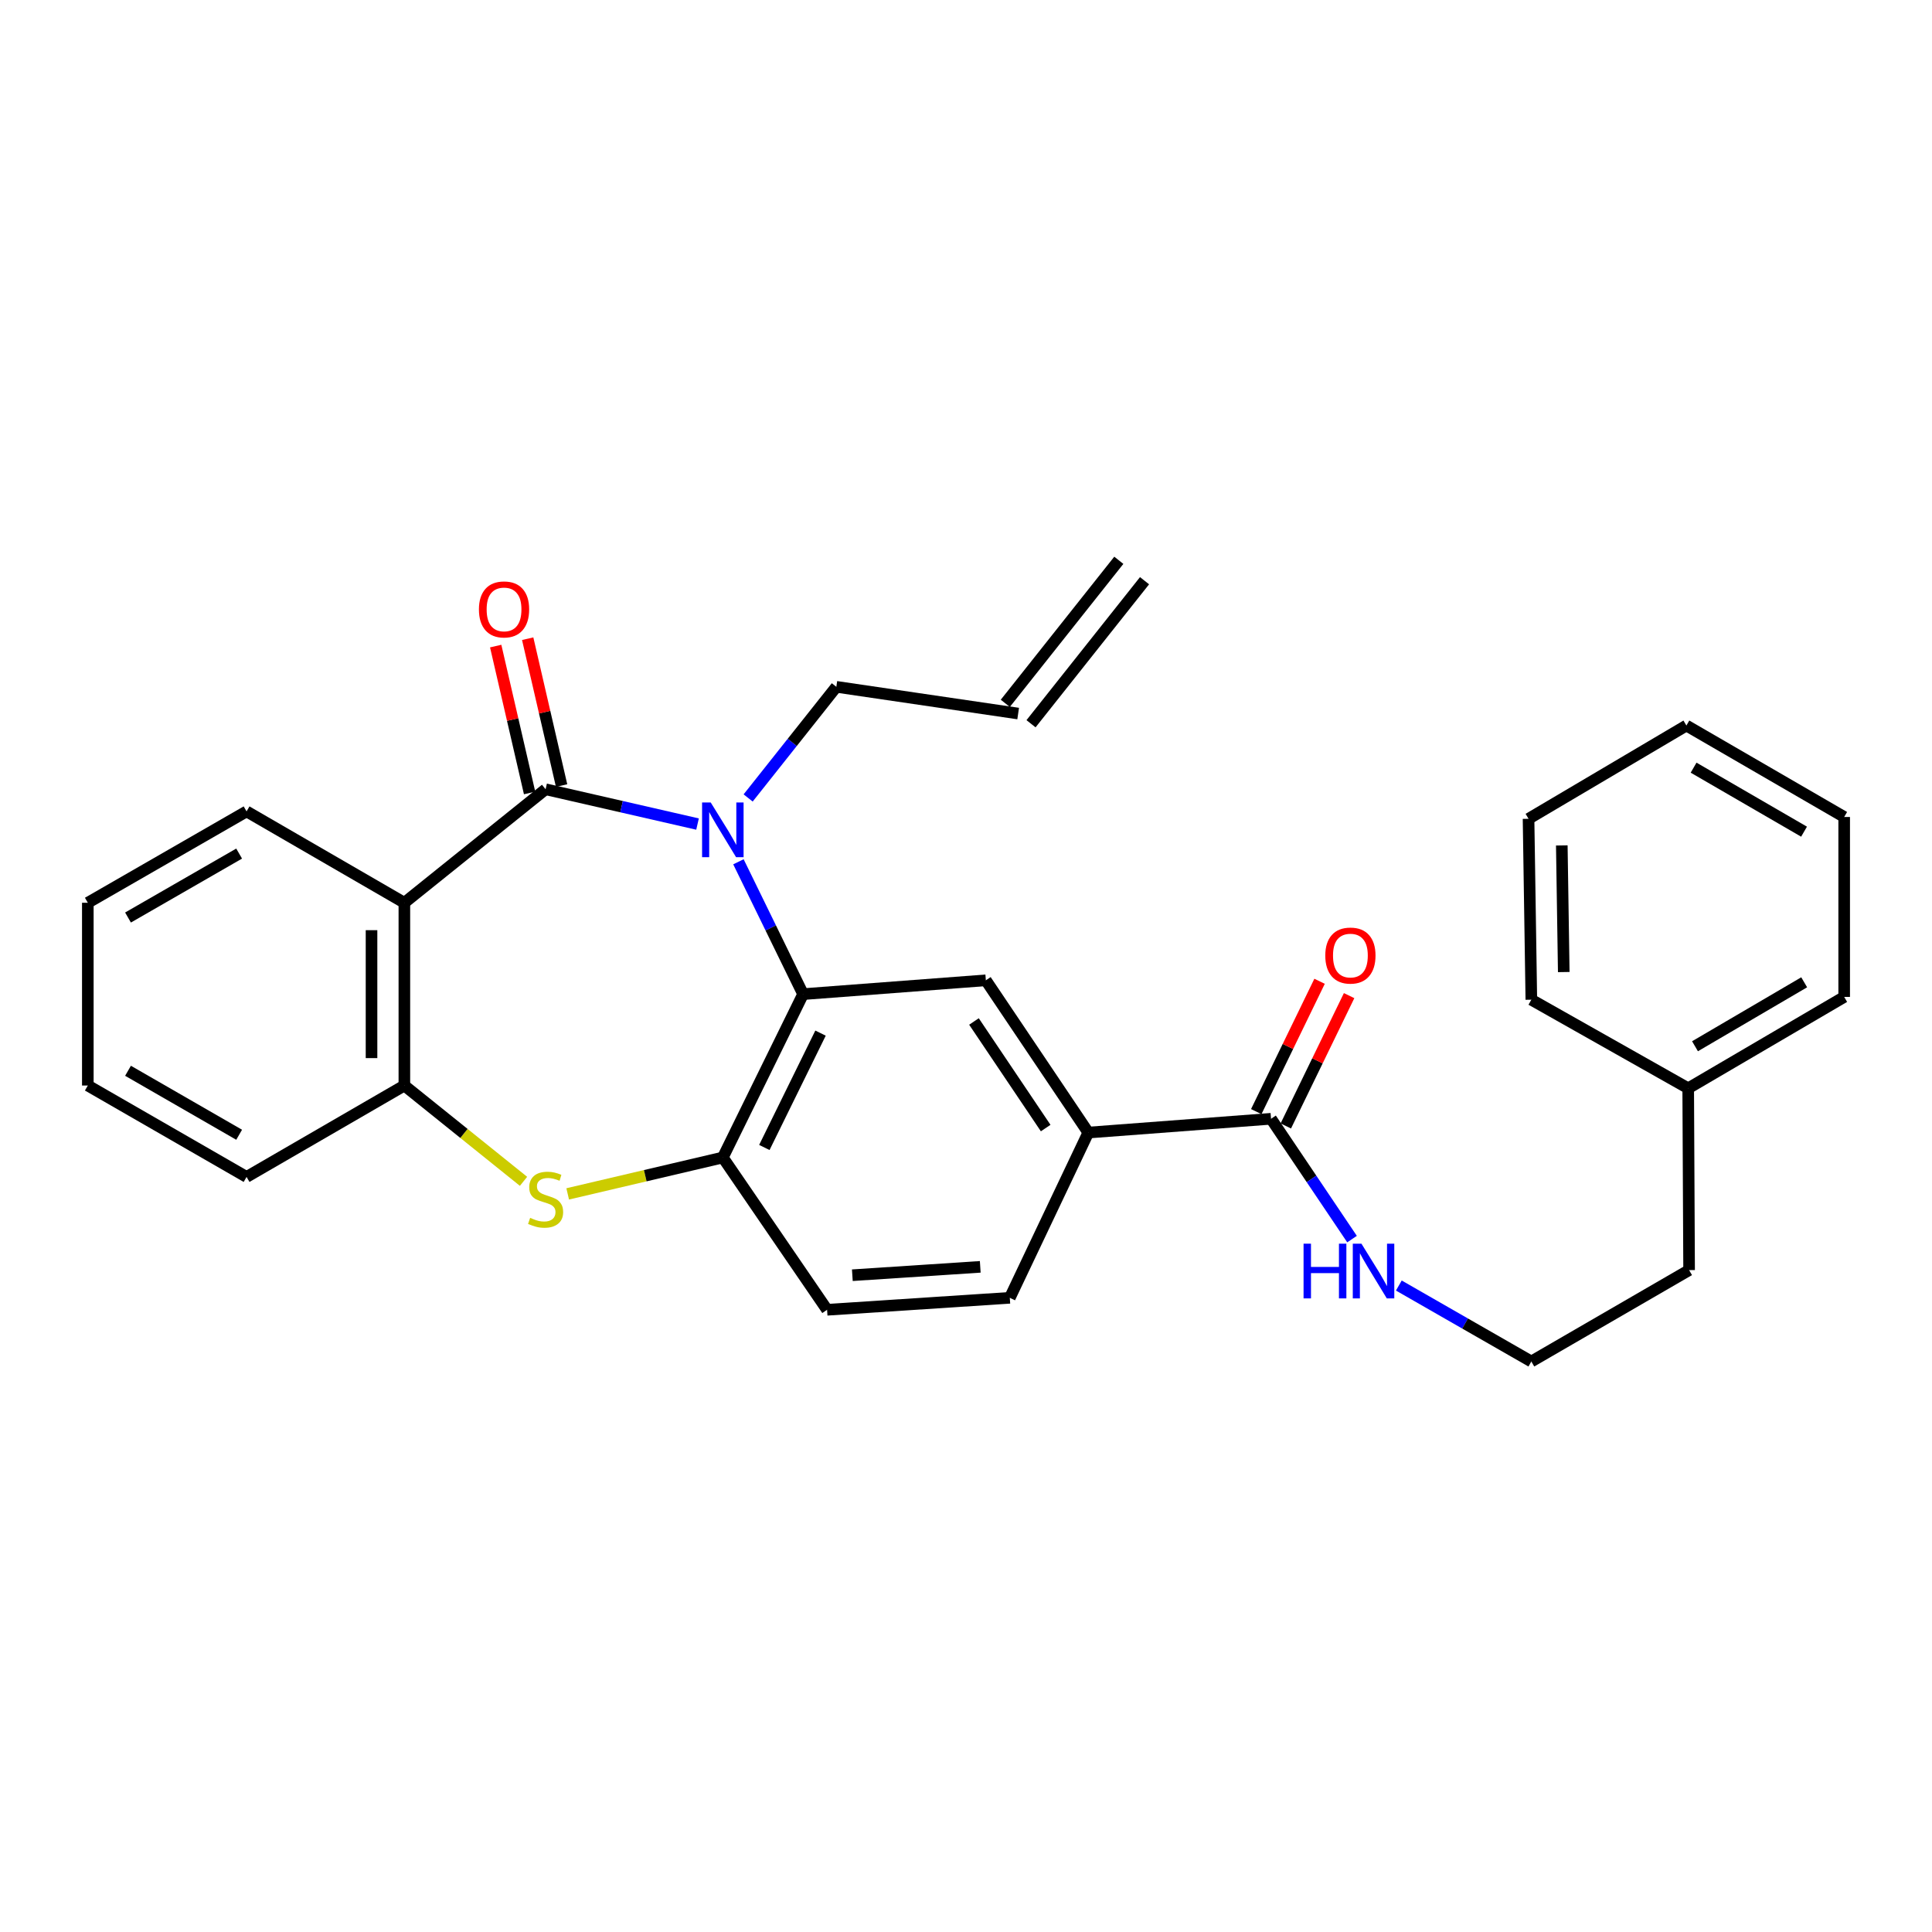 <?xml version='1.0' encoding='iso-8859-1'?>
<svg version='1.1' baseProfile='full'
              xmlns='http://www.w3.org/2000/svg'
                      xmlns:rdkit='http://www.rdkit.org/xml'
                      xmlns:xlink='http://www.w3.org/1999/xlink'
                  xml:space='preserve'
width='1000px' height='1000px' viewBox='0 0 1000 1000'>
<!-- END OF HEADER -->
<rect style='opacity:1.0;fill:#FFFFFF;stroke:none' width='1000' height='1000' x='0' y='0'> </rect>
<path class='bond-0' d='M 282.402,408.521 L 321.723,417.527' style='fill:none;fill-rule:evenodd;stroke:#000000;stroke-width:6px;stroke-linecap:butt;stroke-linejoin:miter;stroke-opacity:1' />
<path class='bond-0' d='M 321.723,417.527 L 361.044,426.533' style='fill:none;fill-rule:evenodd;stroke:#0000FF;stroke-width:6px;stroke-linecap:butt;stroke-linejoin:miter;stroke-opacity:1' />
<path class='bond-1' d='M 282.402,408.521 L 209.3,467.269' style='fill:none;fill-rule:evenodd;stroke:#000000;stroke-width:6px;stroke-linecap:butt;stroke-linejoin:miter;stroke-opacity:1' />
<path class='bond-9' d='M 290.683,406.608 L 281.907,368.599' style='fill:none;fill-rule:evenodd;stroke:#000000;stroke-width:6px;stroke-linecap:butt;stroke-linejoin:miter;stroke-opacity:1' />
<path class='bond-9' d='M 281.907,368.599 L 273.131,330.589' style='fill:none;fill-rule:evenodd;stroke:#FF0000;stroke-width:6px;stroke-linecap:butt;stroke-linejoin:miter;stroke-opacity:1' />
<path class='bond-9' d='M 274.121,410.433 L 265.345,372.423' style='fill:none;fill-rule:evenodd;stroke:#000000;stroke-width:6px;stroke-linecap:butt;stroke-linejoin:miter;stroke-opacity:1' />
<path class='bond-9' d='M 265.345,372.423 L 256.568,334.413' style='fill:none;fill-rule:evenodd;stroke:#FF0000;stroke-width:6px;stroke-linecap:butt;stroke-linejoin:miter;stroke-opacity:1' />
<path class='bond-2' d='M 382.211,446.058 L 398.945,480.31' style='fill:none;fill-rule:evenodd;stroke:#0000FF;stroke-width:6px;stroke-linecap:butt;stroke-linejoin:miter;stroke-opacity:1' />
<path class='bond-2' d='M 398.945,480.31 L 415.679,514.562' style='fill:none;fill-rule:evenodd;stroke:#000000;stroke-width:6px;stroke-linecap:butt;stroke-linejoin:miter;stroke-opacity:1' />
<path class='bond-14' d='M 387.239,413.02 L 410.062,384.257' style='fill:none;fill-rule:evenodd;stroke:#0000FF;stroke-width:6px;stroke-linecap:butt;stroke-linejoin:miter;stroke-opacity:1' />
<path class='bond-14' d='M 410.062,384.257 L 432.885,355.495' style='fill:none;fill-rule:evenodd;stroke:#000000;stroke-width:6px;stroke-linecap:butt;stroke-linejoin:miter;stroke-opacity:1' />
<path class='bond-5' d='M 209.3,467.269 L 209.3,561.865' style='fill:none;fill-rule:evenodd;stroke:#000000;stroke-width:6px;stroke-linecap:butt;stroke-linejoin:miter;stroke-opacity:1' />
<path class='bond-5' d='M 192.301,481.458 L 192.301,547.675' style='fill:none;fill-rule:evenodd;stroke:#000000;stroke-width:6px;stroke-linecap:butt;stroke-linejoin:miter;stroke-opacity:1' />
<path class='bond-17' d='M 209.3,467.269 L 127.623,419.985' style='fill:none;fill-rule:evenodd;stroke:#000000;stroke-width:6px;stroke-linecap:butt;stroke-linejoin:miter;stroke-opacity:1' />
<path class='bond-4' d='M 415.679,514.562 L 374.137,599.119' style='fill:none;fill-rule:evenodd;stroke:#000000;stroke-width:6px;stroke-linecap:butt;stroke-linejoin:miter;stroke-opacity:1' />
<path class='bond-4' d='M 424.704,534.741 L 395.625,593.931' style='fill:none;fill-rule:evenodd;stroke:#000000;stroke-width:6px;stroke-linecap:butt;stroke-linejoin:miter;stroke-opacity:1' />
<path class='bond-6' d='M 415.679,514.562 L 510.275,507.404' style='fill:none;fill-rule:evenodd;stroke:#000000;stroke-width:6px;stroke-linecap:butt;stroke-linejoin:miter;stroke-opacity:1' />
<path class='bond-3' d='M 270.977,611.455 L 240.138,586.66' style='fill:none;fill-rule:evenodd;stroke:#CCCC00;stroke-width:6px;stroke-linecap:butt;stroke-linejoin:miter;stroke-opacity:1' />
<path class='bond-3' d='M 240.138,586.66 L 209.3,561.865' style='fill:none;fill-rule:evenodd;stroke:#000000;stroke-width:6px;stroke-linecap:butt;stroke-linejoin:miter;stroke-opacity:1' />
<path class='bond-29' d='M 293.838,617.958 L 333.987,608.539' style='fill:none;fill-rule:evenodd;stroke:#CCCC00;stroke-width:6px;stroke-linecap:butt;stroke-linejoin:miter;stroke-opacity:1' />
<path class='bond-29' d='M 333.987,608.539 L 374.137,599.119' style='fill:none;fill-rule:evenodd;stroke:#000000;stroke-width:6px;stroke-linecap:butt;stroke-linejoin:miter;stroke-opacity:1' />
<path class='bond-10' d='M 374.137,599.119 L 428.097,677.944' style='fill:none;fill-rule:evenodd;stroke:#000000;stroke-width:6px;stroke-linecap:butt;stroke-linejoin:miter;stroke-opacity:1' />
<path class='bond-19' d='M 209.3,561.865 L 127.623,609.177' style='fill:none;fill-rule:evenodd;stroke:#000000;stroke-width:6px;stroke-linecap:butt;stroke-linejoin:miter;stroke-opacity:1' />
<path class='bond-8' d='M 510.275,507.404 L 563.3,586.219' style='fill:none;fill-rule:evenodd;stroke:#000000;stroke-width:6px;stroke-linecap:butt;stroke-linejoin:miter;stroke-opacity:1' />
<path class='bond-8' d='M 504.125,528.715 L 541.243,583.886' style='fill:none;fill-rule:evenodd;stroke:#000000;stroke-width:6px;stroke-linecap:butt;stroke-linejoin:miter;stroke-opacity:1' />
<path class='bond-7' d='M 657.886,579.08 L 563.3,586.219' style='fill:none;fill-rule:evenodd;stroke:#000000;stroke-width:6px;stroke-linecap:butt;stroke-linejoin:miter;stroke-opacity:1' />
<path class='bond-11' d='M 665.531,582.794 L 681.915,549.066' style='fill:none;fill-rule:evenodd;stroke:#000000;stroke-width:6px;stroke-linecap:butt;stroke-linejoin:miter;stroke-opacity:1' />
<path class='bond-11' d='M 681.915,549.066 L 698.299,515.337' style='fill:none;fill-rule:evenodd;stroke:#FF0000;stroke-width:6px;stroke-linecap:butt;stroke-linejoin:miter;stroke-opacity:1' />
<path class='bond-11' d='M 650.241,575.367 L 666.625,541.638' style='fill:none;fill-rule:evenodd;stroke:#000000;stroke-width:6px;stroke-linecap:butt;stroke-linejoin:miter;stroke-opacity:1' />
<path class='bond-11' d='M 666.625,541.638 L 683.009,507.91' style='fill:none;fill-rule:evenodd;stroke:#FF0000;stroke-width:6px;stroke-linecap:butt;stroke-linejoin:miter;stroke-opacity:1' />
<path class='bond-13' d='M 657.886,579.08 L 678.847,610.216' style='fill:none;fill-rule:evenodd;stroke:#000000;stroke-width:6px;stroke-linecap:butt;stroke-linejoin:miter;stroke-opacity:1' />
<path class='bond-13' d='M 678.847,610.216 L 699.808,641.351' style='fill:none;fill-rule:evenodd;stroke:#0000FF;stroke-width:6px;stroke-linecap:butt;stroke-linejoin:miter;stroke-opacity:1' />
<path class='bond-12' d='M 563.3,586.219 L 522.674,671.749' style='fill:none;fill-rule:evenodd;stroke:#000000;stroke-width:6px;stroke-linecap:butt;stroke-linejoin:miter;stroke-opacity:1' />
<path class='bond-31' d='M 428.097,677.944 L 522.674,671.749' style='fill:none;fill-rule:evenodd;stroke:#000000;stroke-width:6px;stroke-linecap:butt;stroke-linejoin:miter;stroke-opacity:1' />
<path class='bond-31' d='M 441.172,660.053 L 507.376,655.717' style='fill:none;fill-rule:evenodd;stroke:#000000;stroke-width:6px;stroke-linecap:butt;stroke-linejoin:miter;stroke-opacity:1' />
<path class='bond-18' d='M 724.034,665.392 L 758.326,685.05' style='fill:none;fill-rule:evenodd;stroke:#0000FF;stroke-width:6px;stroke-linecap:butt;stroke-linejoin:miter;stroke-opacity:1' />
<path class='bond-18' d='M 758.326,685.05 L 792.617,704.707' style='fill:none;fill-rule:evenodd;stroke:#000000;stroke-width:6px;stroke-linecap:butt;stroke-linejoin:miter;stroke-opacity:1' />
<path class='bond-15' d='M 432.885,355.495 L 526.999,369.33' style='fill:none;fill-rule:evenodd;stroke:#000000;stroke-width:6px;stroke-linecap:butt;stroke-linejoin:miter;stroke-opacity:1' />
<path class='bond-16' d='M 533.656,374.613 L 592.414,300.576' style='fill:none;fill-rule:evenodd;stroke:#000000;stroke-width:6px;stroke-linecap:butt;stroke-linejoin:miter;stroke-opacity:1' />
<path class='bond-16' d='M 520.342,364.046 L 579.099,290.009' style='fill:none;fill-rule:evenodd;stroke:#000000;stroke-width:6px;stroke-linecap:butt;stroke-linejoin:miter;stroke-opacity:1' />
<path class='bond-24' d='M 127.623,419.985 L 45.455,467.269' style='fill:none;fill-rule:evenodd;stroke:#000000;stroke-width:6px;stroke-linecap:butt;stroke-linejoin:miter;stroke-opacity:1' />
<path class='bond-24' d='M 123.776,441.811 L 66.258,474.909' style='fill:none;fill-rule:evenodd;stroke:#000000;stroke-width:6px;stroke-linecap:butt;stroke-linejoin:miter;stroke-opacity:1' />
<path class='bond-21' d='M 792.617,704.707 L 874.275,657.405' style='fill:none;fill-rule:evenodd;stroke:#000000;stroke-width:6px;stroke-linecap:butt;stroke-linejoin:miter;stroke-opacity:1' />
<path class='bond-30' d='M 127.623,609.177 L 45.455,561.865' style='fill:none;fill-rule:evenodd;stroke:#000000;stroke-width:6px;stroke-linecap:butt;stroke-linejoin:miter;stroke-opacity:1' />
<path class='bond-30' d='M 123.779,587.349 L 66.262,554.23' style='fill:none;fill-rule:evenodd;stroke:#000000;stroke-width:6px;stroke-linecap:butt;stroke-linejoin:miter;stroke-opacity:1' />
<path class='bond-20' d='M 873.813,563.3 L 874.275,657.405' style='fill:none;fill-rule:evenodd;stroke:#000000;stroke-width:6px;stroke-linecap:butt;stroke-linejoin:miter;stroke-opacity:1' />
<path class='bond-22' d='M 873.813,563.3 L 954.545,516.007' style='fill:none;fill-rule:evenodd;stroke:#000000;stroke-width:6px;stroke-linecap:butt;stroke-linejoin:miter;stroke-opacity:1' />
<path class='bond-22' d='M 877.331,541.539 L 933.844,508.434' style='fill:none;fill-rule:evenodd;stroke:#000000;stroke-width:6px;stroke-linecap:butt;stroke-linejoin:miter;stroke-opacity:1' />
<path class='bond-23' d='M 873.813,563.3 L 792.617,517.442' style='fill:none;fill-rule:evenodd;stroke:#000000;stroke-width:6px;stroke-linecap:butt;stroke-linejoin:miter;stroke-opacity:1' />
<path class='bond-27' d='M 954.545,516.007 L 954.545,422.865' style='fill:none;fill-rule:evenodd;stroke:#000000;stroke-width:6px;stroke-linecap:butt;stroke-linejoin:miter;stroke-opacity:1' />
<path class='bond-26' d='M 792.617,517.442 L 791.172,423.81' style='fill:none;fill-rule:evenodd;stroke:#000000;stroke-width:6px;stroke-linecap:butt;stroke-linejoin:miter;stroke-opacity:1' />
<path class='bond-26' d='M 809.397,503.135 L 808.385,437.592' style='fill:none;fill-rule:evenodd;stroke:#000000;stroke-width:6px;stroke-linecap:butt;stroke-linejoin:miter;stroke-opacity:1' />
<path class='bond-25' d='M 45.455,467.269 L 45.455,561.865' style='fill:none;fill-rule:evenodd;stroke:#000000;stroke-width:6px;stroke-linecap:butt;stroke-linejoin:miter;stroke-opacity:1' />
<path class='bond-28' d='M 791.172,423.81 L 872.878,375.534' style='fill:none;fill-rule:evenodd;stroke:#000000;stroke-width:6px;stroke-linecap:butt;stroke-linejoin:miter;stroke-opacity:1' />
<path class='bond-32' d='M 954.545,422.865 L 872.878,375.534' style='fill:none;fill-rule:evenodd;stroke:#000000;stroke-width:6px;stroke-linecap:butt;stroke-linejoin:miter;stroke-opacity:1' />
<path class='bond-32' d='M 933.772,430.473 L 876.604,397.341' style='fill:none;fill-rule:evenodd;stroke:#000000;stroke-width:6px;stroke-linecap:butt;stroke-linejoin:miter;stroke-opacity:1' />
<path  class='atom-1' d='M 367.877 415.372
L 377.157 430.372
Q 378.077 431.852, 379.557 434.532
Q 381.037 437.212, 381.117 437.372
L 381.117 415.372
L 384.877 415.372
L 384.877 443.692
L 380.997 443.692
L 371.037 427.292
Q 369.877 425.372, 368.637 423.172
Q 367.437 420.972, 367.077 420.292
L 367.077 443.692
L 363.397 443.692
L 363.397 415.372
L 367.877 415.372
' fill='#0000FF'/>
<path  class='atom-4' d='M 274.402 630.361
Q 274.722 630.481, 276.042 631.041
Q 277.362 631.601, 278.802 631.961
Q 280.282 632.281, 281.722 632.281
Q 284.402 632.281, 285.962 631.001
Q 287.522 629.681, 287.522 627.401
Q 287.522 625.841, 286.722 624.881
Q 285.962 623.921, 284.762 623.401
Q 283.562 622.881, 281.562 622.281
Q 279.042 621.521, 277.522 620.801
Q 276.042 620.081, 274.962 618.561
Q 273.922 617.041, 273.922 614.481
Q 273.922 610.921, 276.322 608.721
Q 278.762 606.521, 283.562 606.521
Q 286.842 606.521, 290.562 608.081
L 289.642 611.161
Q 286.242 609.761, 283.682 609.761
Q 280.922 609.761, 279.402 610.921
Q 277.882 612.041, 277.922 614.001
Q 277.922 615.521, 278.682 616.441
Q 279.482 617.361, 280.602 617.881
Q 281.762 618.401, 283.682 619.001
Q 286.242 619.801, 287.762 620.601
Q 289.282 621.401, 290.362 623.041
Q 291.482 624.641, 291.482 627.401
Q 291.482 631.321, 288.842 633.441
Q 286.242 635.521, 281.882 635.521
Q 279.362 635.521, 277.442 634.961
Q 275.562 634.441, 273.322 633.521
L 274.402 630.361
' fill='#CCCC00'/>
<path  class='atom-10' d='M 247.89 315.431
Q 247.89 308.631, 251.25 304.831
Q 254.61 301.031, 260.89 301.031
Q 267.17 301.031, 270.53 304.831
Q 273.89 308.631, 273.89 315.431
Q 273.89 322.311, 270.49 326.231
Q 267.09 330.111, 260.89 330.111
Q 254.65 330.111, 251.25 326.231
Q 247.89 322.351, 247.89 315.431
M 260.89 326.911
Q 265.21 326.911, 267.53 324.031
Q 269.89 321.111, 269.89 315.431
Q 269.89 309.871, 267.53 307.071
Q 265.21 304.231, 260.89 304.231
Q 256.57 304.231, 254.21 307.031
Q 251.89 309.831, 251.89 315.431
Q 251.89 321.151, 254.21 324.031
Q 256.57 326.911, 260.89 326.911
' fill='#FF0000'/>
<path  class='atom-12' d='M 685.966 494.593
Q 685.966 487.793, 689.326 483.993
Q 692.686 480.193, 698.966 480.193
Q 705.246 480.193, 708.606 483.993
Q 711.966 487.793, 711.966 494.593
Q 711.966 501.473, 708.566 505.393
Q 705.166 509.273, 698.966 509.273
Q 692.726 509.273, 689.326 505.393
Q 685.966 501.513, 685.966 494.593
M 698.966 506.073
Q 703.286 506.073, 705.606 503.193
Q 707.966 500.273, 707.966 494.593
Q 707.966 489.033, 705.606 486.233
Q 703.286 483.393, 698.966 483.393
Q 694.646 483.393, 692.286 486.193
Q 689.966 488.993, 689.966 494.593
Q 689.966 500.313, 692.286 503.193
Q 694.646 506.073, 698.966 506.073
' fill='#FF0000'/>
<path  class='atom-14' d='M 674.72 643.726
L 678.56 643.726
L 678.56 655.766
L 693.04 655.766
L 693.04 643.726
L 696.88 643.726
L 696.88 672.046
L 693.04 672.046
L 693.04 658.966
L 678.56 658.966
L 678.56 672.046
L 674.72 672.046
L 674.72 643.726
' fill='#0000FF'/>
<path  class='atom-14' d='M 704.68 643.726
L 713.96 658.726
Q 714.88 660.206, 716.36 662.886
Q 717.84 665.566, 717.92 665.726
L 717.92 643.726
L 721.68 643.726
L 721.68 672.046
L 717.8 672.046
L 707.84 655.646
Q 706.68 653.726, 705.44 651.526
Q 704.24 649.326, 703.88 648.646
L 703.88 672.046
L 700.2 672.046
L 700.2 643.726
L 704.68 643.726
' fill='#0000FF'/>
</svg>
